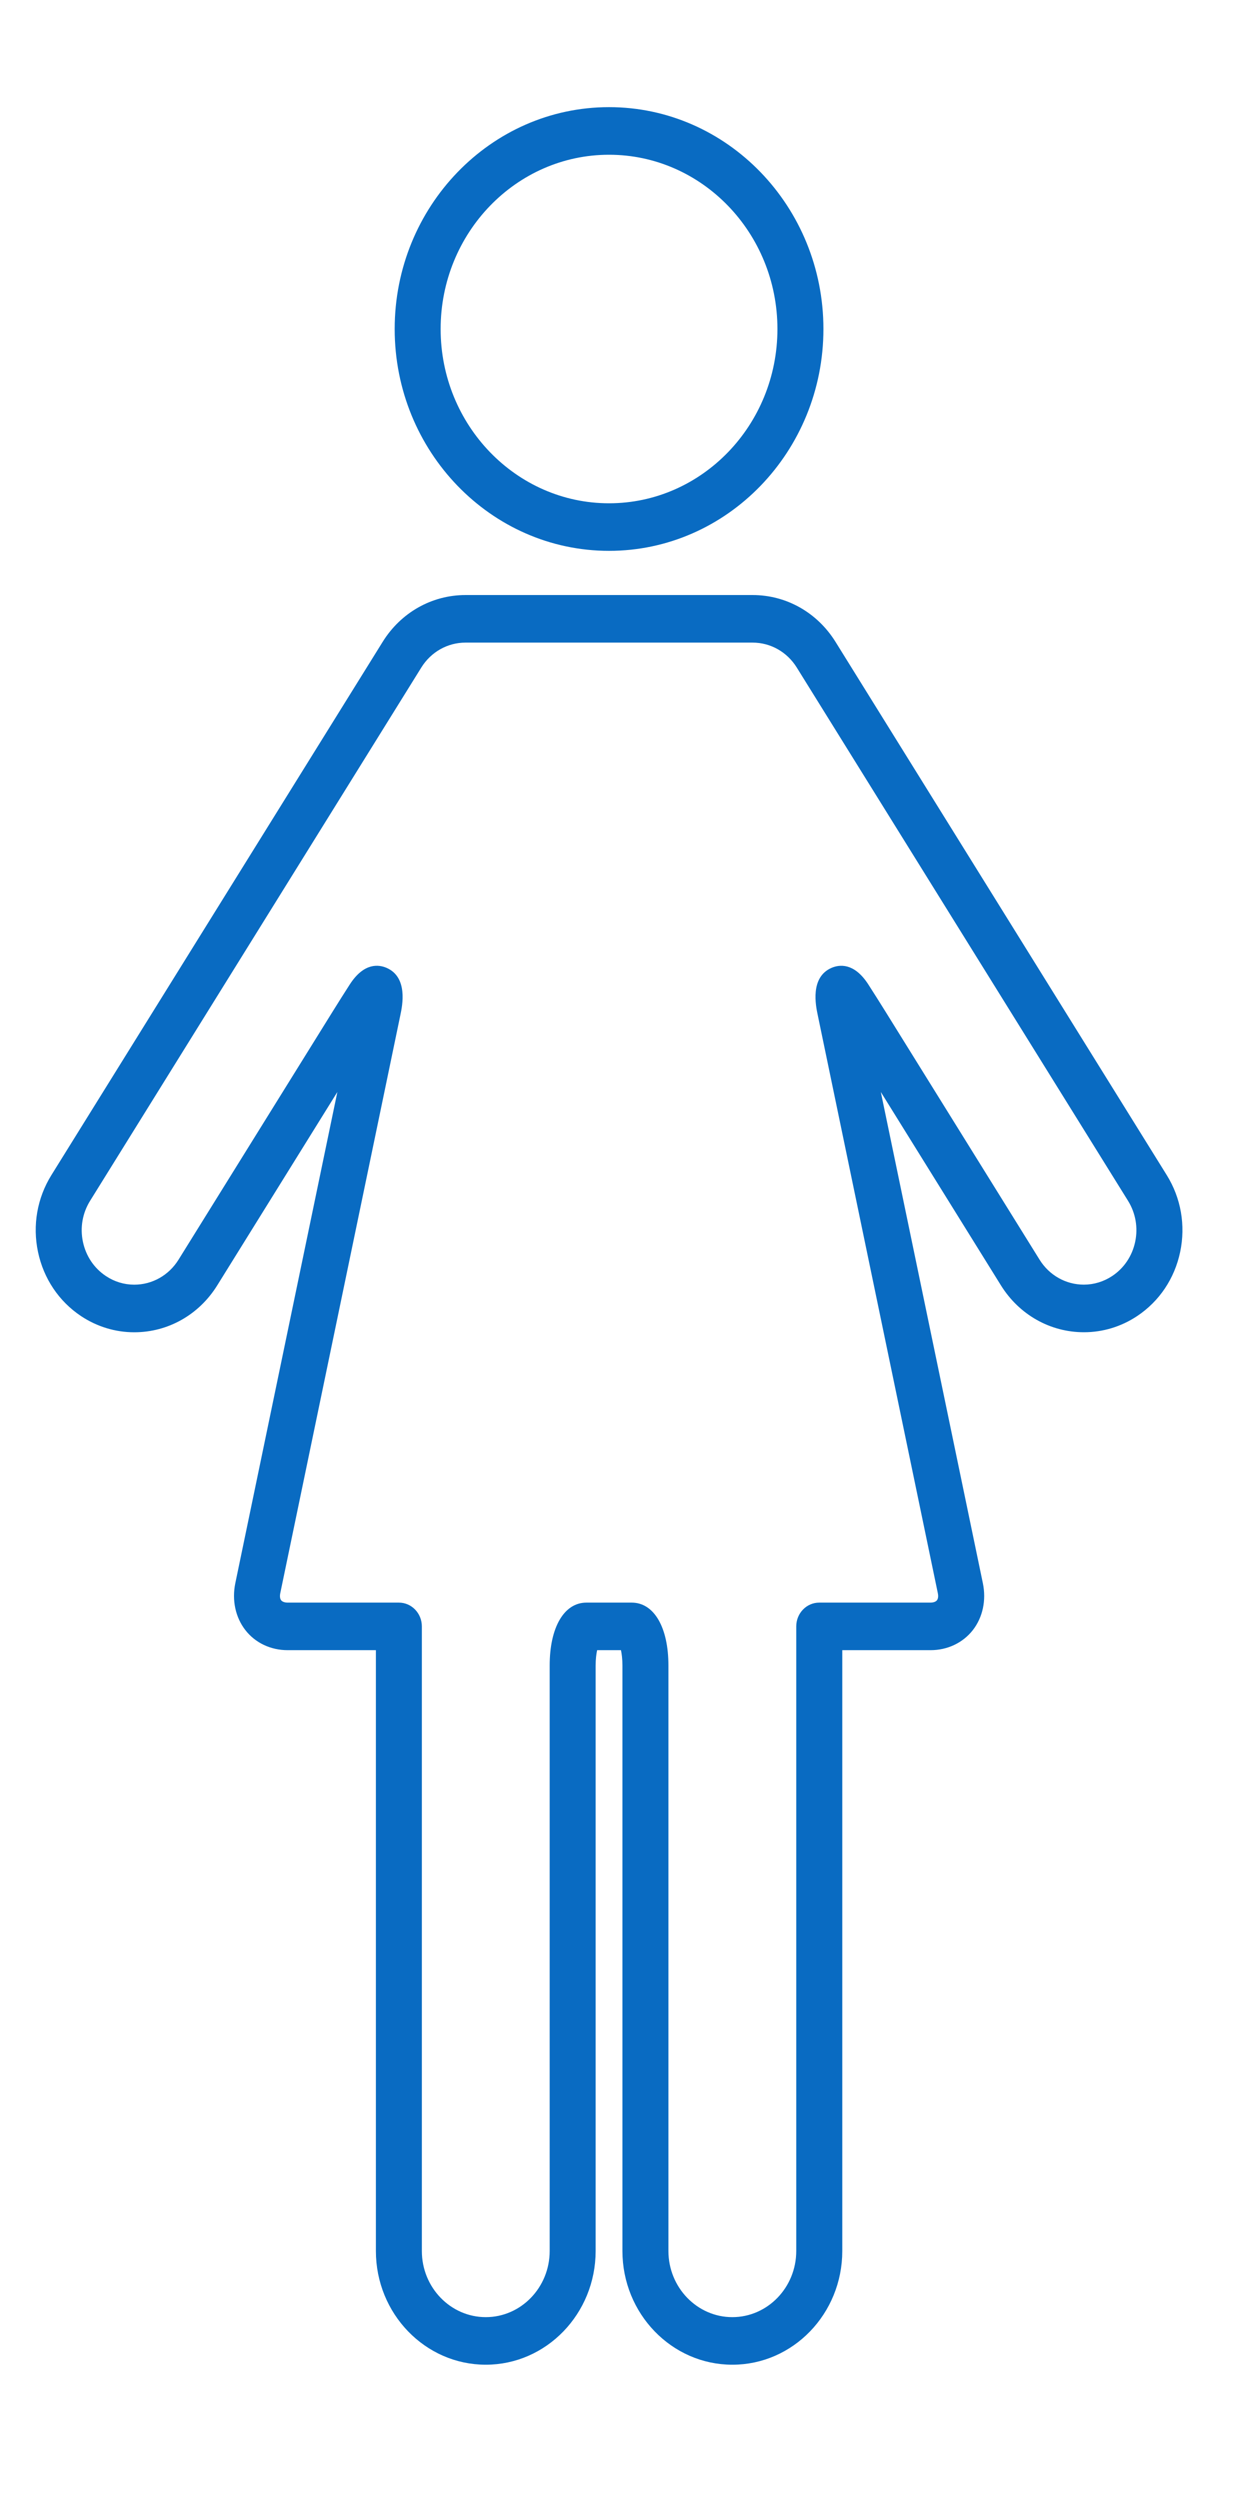 <svg width="35" height="70" viewBox="0 0 35 70" fill="none" xmlns="http://www.w3.org/2000/svg">
<path d="M20.505 66.212C18.809 66.212 17.428 64.784 17.428 63.028V46.634C17.428 46.455 17.409 46.309 17.387 46.205H16.72C16.697 46.309 16.678 46.455 16.678 46.634V63.028C16.678 64.784 15.298 66.212 13.602 66.212C11.905 66.212 10.525 64.784 10.525 63.028V46.205H8.054C7.58 46.205 7.148 46.001 6.871 45.644C6.593 45.287 6.49 44.808 6.589 44.328L9.446 30.576L6.082 35.992C5.572 36.813 4.704 37.304 3.759 37.304C3.23 37.304 2.715 37.147 2.268 36.85C1.649 36.437 1.221 35.8 1.064 35.054C0.907 34.309 1.041 33.545 1.439 32.903L10.714 17.973C11.224 17.151 12.091 16.661 13.035 16.661H21.073C22.017 16.661 22.884 17.151 23.395 17.973L32.669 32.903C33.068 33.545 33.201 34.309 33.045 35.054C32.888 35.8 32.461 36.437 31.84 36.85C31.394 37.147 30.879 37.303 30.35 37.303C29.406 37.303 28.538 36.813 28.027 35.992L24.663 30.576L27.52 44.328C27.62 44.808 27.517 45.287 27.239 45.644C26.96 46 26.529 46.205 26.055 46.205H23.584V63.028C23.584 64.784 22.204 66.212 20.508 66.212H20.505ZM16.42 44.873H17.687C18.312 44.873 18.716 45.564 18.716 46.634V63.028C18.716 64.049 19.519 64.88 20.505 64.88C21.492 64.88 22.295 64.049 22.295 63.028V45.539C22.295 45.171 22.583 44.873 22.939 44.873H26.053C26.137 44.873 26.202 44.849 26.235 44.807C26.268 44.764 26.277 44.694 26.259 44.608L22.896 28.419C22.841 28.158 22.677 27.365 23.281 27.101C23.495 27.008 23.913 26.943 24.314 27.566C24.472 27.812 24.63 28.062 24.783 28.308L29.108 35.271C29.38 35.709 29.844 35.97 30.348 35.97C30.629 35.97 30.904 35.886 31.142 35.728C31.473 35.508 31.701 35.168 31.785 34.77C31.869 34.373 31.797 33.965 31.585 33.623L22.31 18.692C22.038 18.254 21.575 17.993 21.072 17.993H13.034C12.531 17.993 12.068 18.254 11.796 18.692L2.522 33.624C2.31 33.966 2.238 34.373 2.322 34.771C2.406 35.169 2.634 35.509 2.965 35.729C3.203 35.888 3.477 35.971 3.759 35.971C4.263 35.971 4.727 35.709 4.999 35.271L9.324 28.308C9.477 28.062 9.635 27.812 9.793 27.566C10.194 26.943 10.612 27.007 10.826 27.101C11.43 27.365 11.266 28.158 11.211 28.419L7.848 44.608C7.83 44.694 7.839 44.764 7.872 44.807C7.905 44.849 7.97 44.873 8.054 44.873H11.168C11.524 44.873 11.812 45.171 11.812 45.539V63.028C11.812 64.049 12.615 64.88 13.602 64.88C14.588 64.88 15.391 64.049 15.391 63.028V46.634C15.391 45.564 15.795 44.873 16.42 44.873Z" fill="#096BC2"/>
<path d="M17.053 15.424C13.743 15.424 11.051 12.637 11.051 9.212C11.051 5.787 13.743 3 17.053 3C20.363 3 23.056 5.787 23.056 9.212C23.056 12.637 20.363 15.424 17.053 15.424ZM17.053 4.333C14.453 4.333 12.338 6.521 12.338 9.212C12.338 11.903 14.453 14.092 17.053 14.092C19.653 14.092 21.768 11.903 21.768 9.212C21.768 6.521 19.653 4.333 17.053 4.333Z" fill="#096BC2"/>
</svg>
